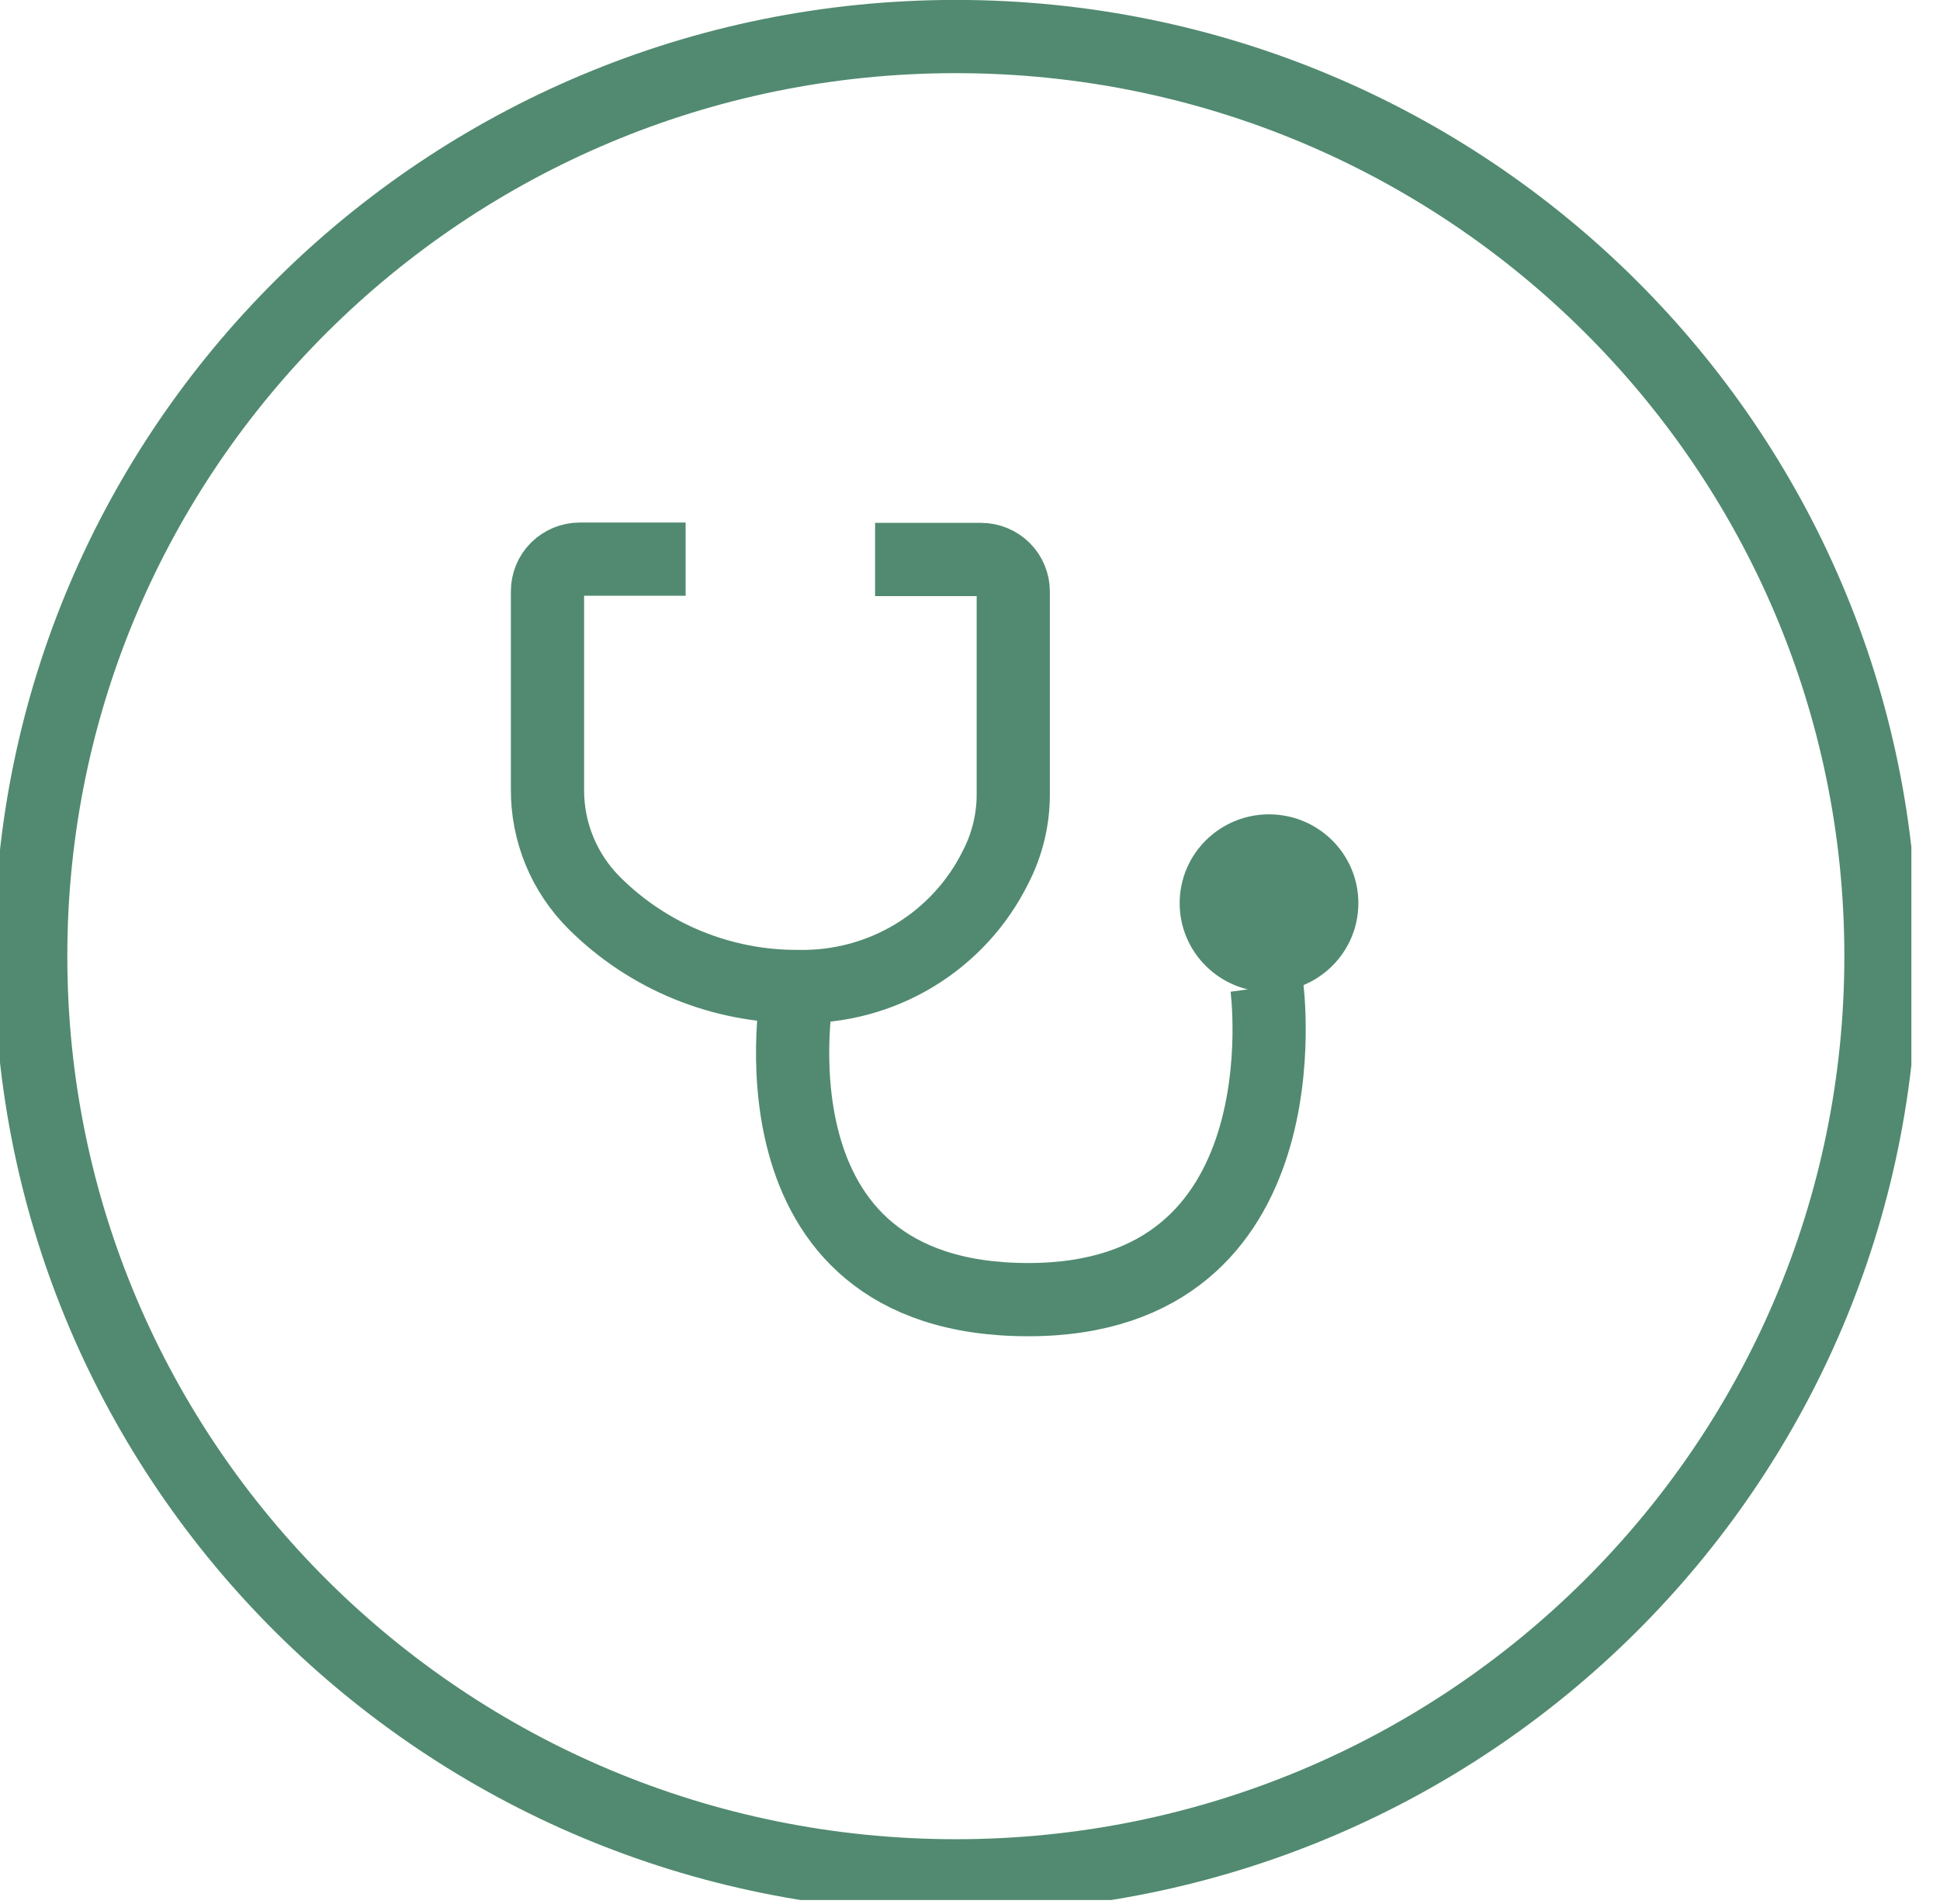 <svg xmlns="http://www.w3.org/2000/svg" width="53" height="52" viewBox="0 0 53 52" fill="none"><g clip-path="url(#clip0_144_8654)"><path d="M26.113 51.234C40.072 51.234 51.387 39.988 51.387 26.116C51.387 12.244 40.072 0.998 26.113 0.998C12.155 0.998 0.839 12.244 0.839 26.116C0.839 39.988 12.155 51.234 26.113 51.234Z" stroke="#518A70" stroke-width="2" stroke-miterlimit="10"></path><path d="M23.907 15.281H26.801C27.034 15.281 27.259 15.373 27.424 15.537C27.589 15.701 27.682 15.924 27.682 16.156V21.675C27.686 22.37 27.522 23.056 27.203 23.676C26.711 24.674 25.942 25.513 24.986 26.092C24.031 26.671 22.929 26.966 21.81 26.944C20.776 26.95 19.751 26.752 18.795 26.361C17.839 25.971 16.97 25.395 16.24 24.668C15.829 24.259 15.503 23.772 15.283 23.237C15.063 22.702 14.952 22.128 14.957 21.55V16.148C14.957 15.916 15.049 15.693 15.214 15.529C15.38 15.365 15.604 15.272 15.837 15.272H18.731" stroke="#518A70" stroke-width="2" stroke-miterlimit="10"></path><path d="M21.801 26.952C21.801 26.952 20.124 35.497 28.093 35.497C35.768 35.497 34.61 26.952 34.61 26.952" stroke="#518A70" stroke-width="2" stroke-miterlimit="10"></path><path d="M34.669 27.093C36.017 27.093 37.11 26.007 37.11 24.668C37.11 23.328 36.017 22.242 34.669 22.242C33.321 22.242 32.228 23.328 32.228 24.668C32.228 26.007 33.321 27.093 34.669 27.093Z" fill="#518A70"></path></g><defs><clipPath id="clip0_144_8654"><rect width="52.218" height="51.895" fill="white"></rect></clipPath></defs></svg>